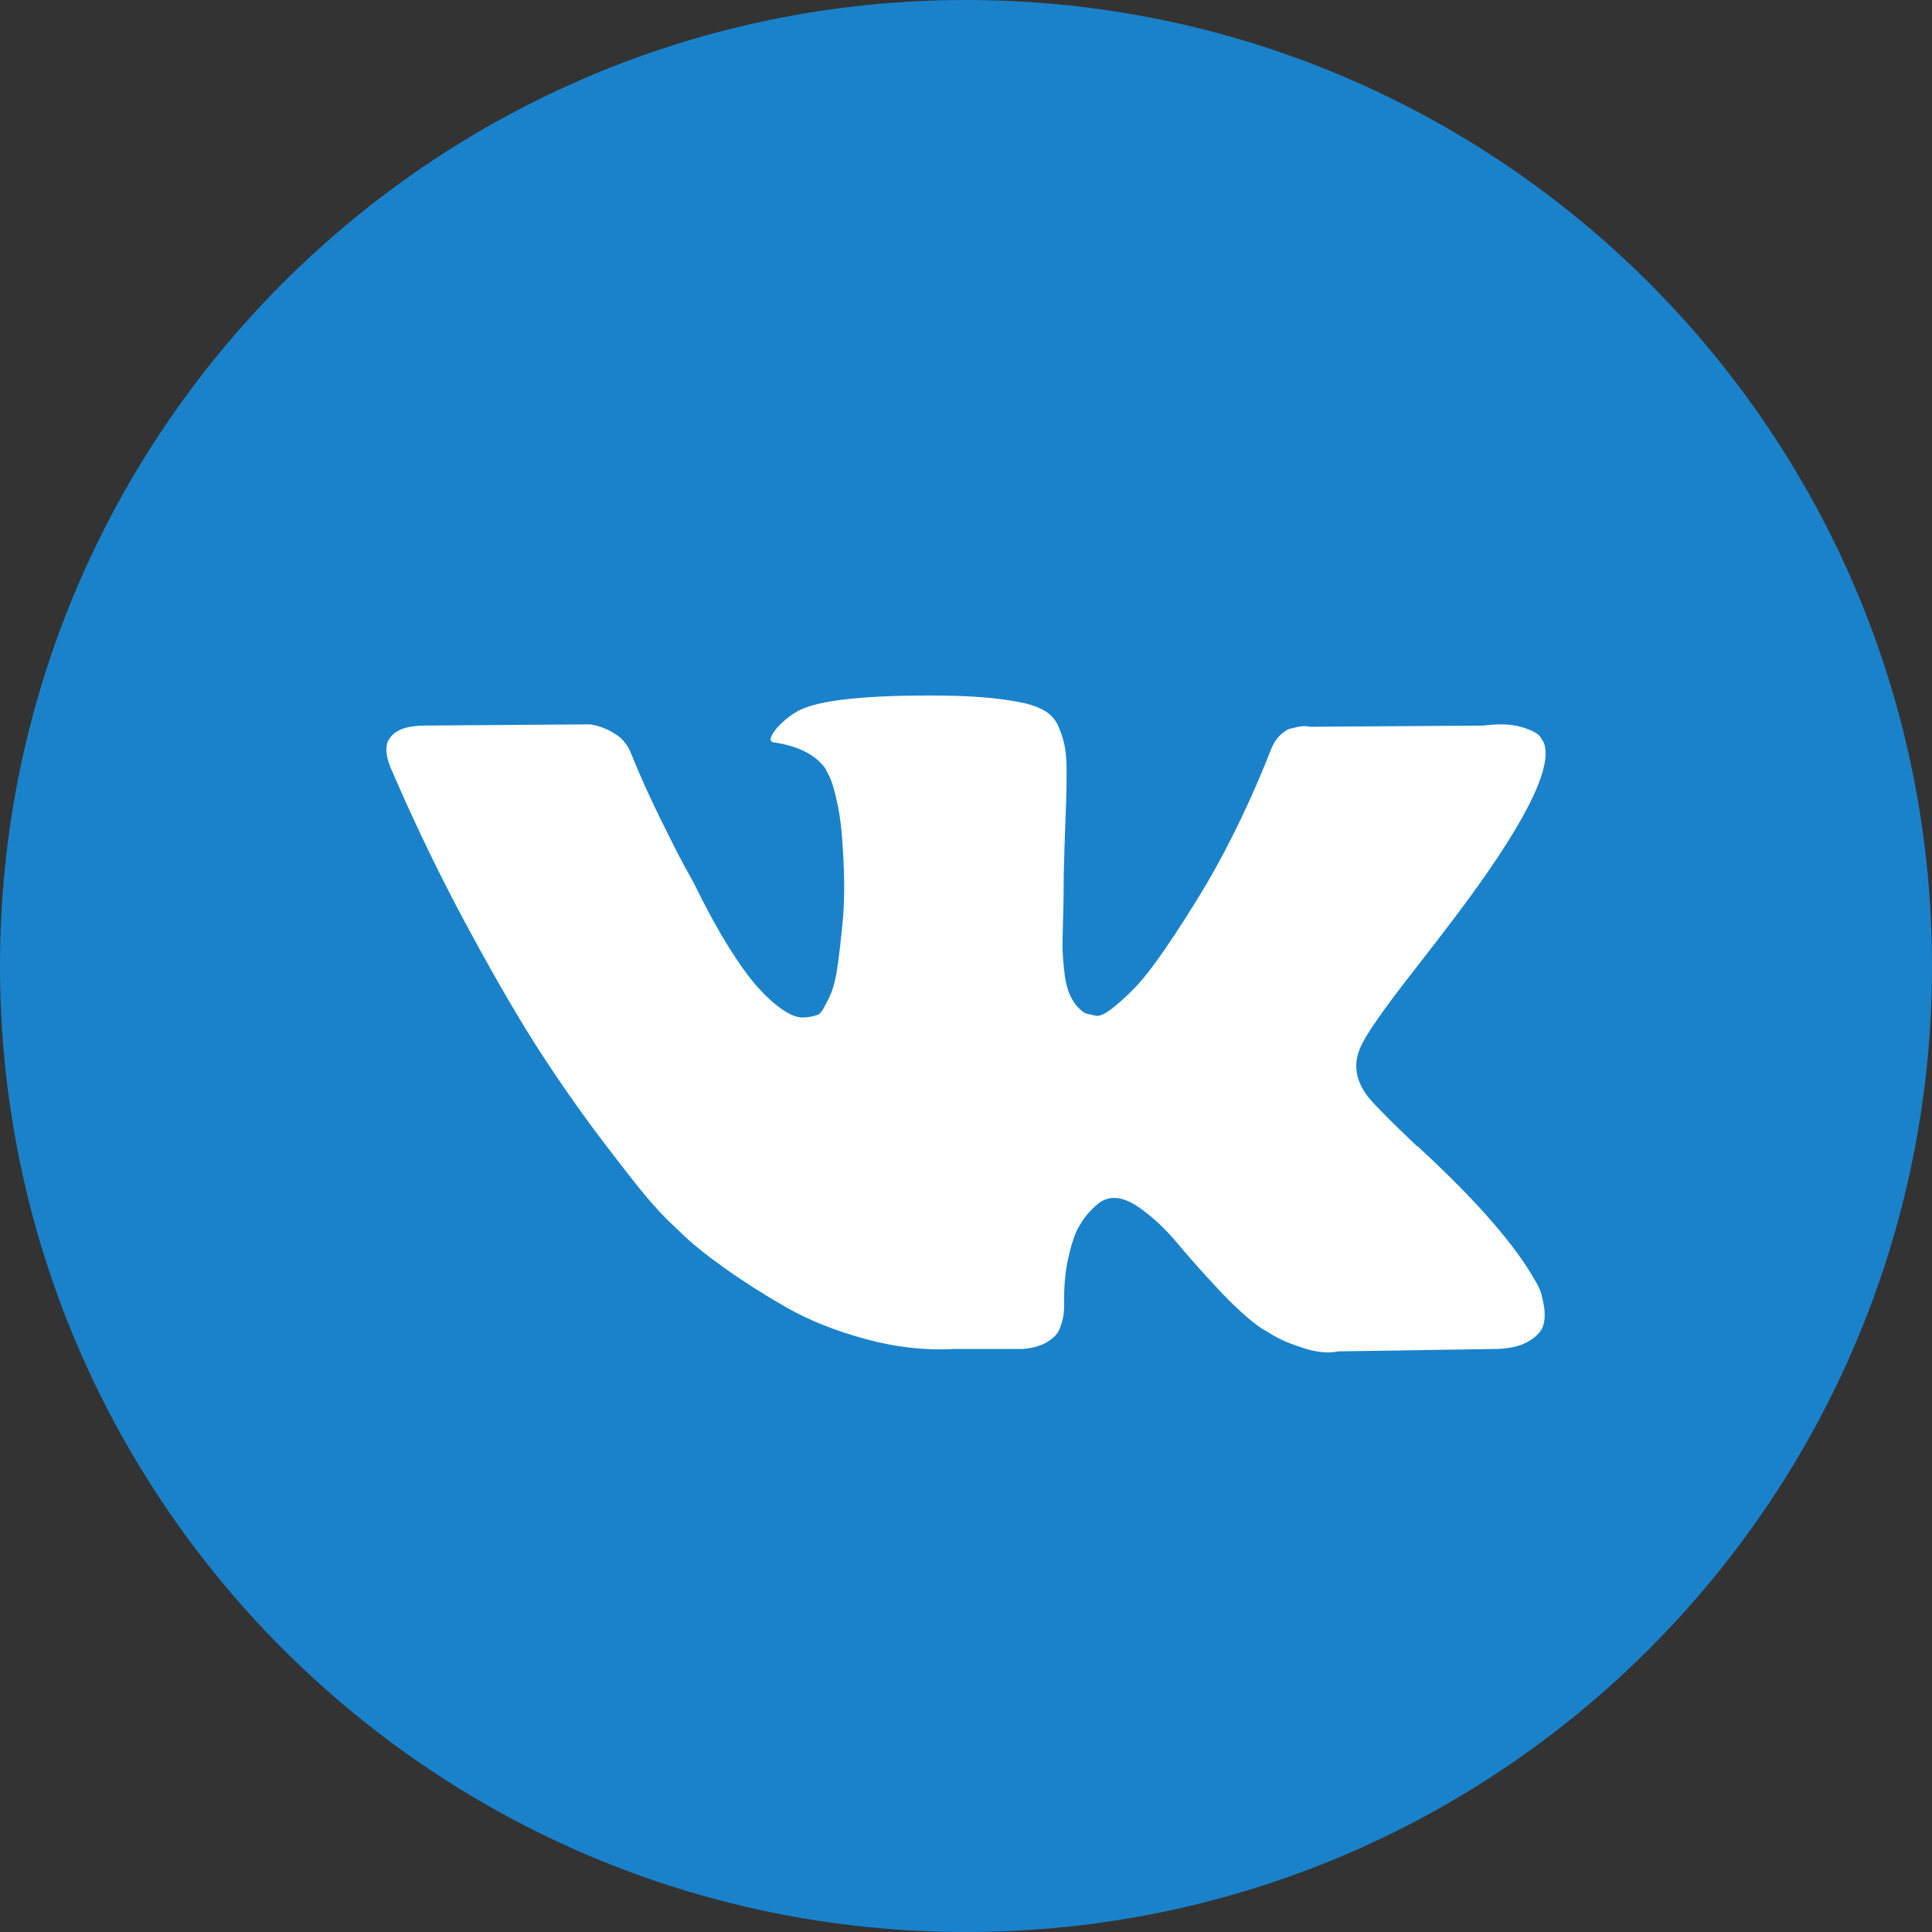 <?xml version="1.0" encoding="UTF-8"?> <svg xmlns="http://www.w3.org/2000/svg" width="40" height="40" viewBox="0 0 40 40" fill="none"><rect x="0" y="0" width="40" height="40" fill="#333333" stroke="none"/> <path fill-rule="evenodd" clip-rule="evenodd" d="M20 40C31.046 40 40 31.046 40 20C40 8.954 31.046 0 20 0C8.954 0 0 8.954 0 20C0 31.046 8.954 40 20 40Z" fill="#1A82CB"></path> <path d="M31.873 26.682C31.844 26.62 31.817 26.568 31.791 26.527C31.375 25.782 30.579 24.868 29.405 23.784L29.38 23.759L29.367 23.747L29.355 23.735H29.342C28.809 23.23 28.472 22.89 28.33 22.717C28.072 22.386 28.014 22.051 28.155 21.711C28.255 21.455 28.63 20.913 29.28 20.086C29.621 19.647 29.892 19.296 30.092 19.031C31.533 17.128 32.158 15.912 31.966 15.382L31.892 15.258C31.842 15.184 31.713 15.116 31.505 15.053C31.296 14.991 31.03 14.981 30.705 15.023L27.106 15.047C27.048 15.027 26.964 15.028 26.856 15.053C26.748 15.078 26.694 15.091 26.694 15.091L26.631 15.122L26.581 15.159C26.54 15.184 26.494 15.227 26.444 15.289C26.394 15.351 26.352 15.424 26.319 15.507C25.927 16.508 25.482 17.439 24.982 18.299C24.674 18.812 24.39 19.257 24.132 19.633C23.874 20.009 23.657 20.287 23.482 20.465C23.307 20.642 23.149 20.785 23.007 20.893C22.866 21 22.758 21.046 22.683 21.029C22.608 21.013 22.537 20.996 22.47 20.98C22.353 20.905 22.26 20.804 22.189 20.675C22.118 20.547 22.07 20.386 22.045 20.191C22.02 19.997 22.006 19.829 22.001 19.689C21.997 19.548 21.999 19.349 22.008 19.093C22.016 18.836 22.02 18.663 22.02 18.572C22.02 18.257 22.026 17.916 22.039 17.548C22.052 17.18 22.062 16.888 22.07 16.673C22.079 16.458 22.083 16.23 22.083 15.99C22.083 15.75 22.068 15.562 22.039 15.426C22.01 15.289 21.966 15.157 21.908 15.028C21.85 14.9 21.764 14.801 21.652 14.731C21.539 14.66 21.4 14.604 21.233 14.563C20.792 14.464 20.229 14.41 19.546 14.402C17.997 14.385 17.001 14.485 16.56 14.7C16.385 14.79 16.227 14.915 16.085 15.072C15.935 15.254 15.914 15.353 16.022 15.37C16.522 15.444 16.876 15.622 17.084 15.903L17.16 16.052C17.218 16.16 17.276 16.35 17.334 16.623C17.393 16.896 17.43 17.198 17.447 17.529C17.488 18.133 17.488 18.65 17.447 19.08C17.405 19.511 17.366 19.846 17.328 20.086C17.291 20.326 17.234 20.52 17.16 20.669C17.084 20.818 17.035 20.909 17.009 20.942C16.984 20.975 16.964 20.996 16.947 21.004C16.839 21.045 16.726 21.066 16.61 21.066C16.493 21.066 16.351 21.008 16.185 20.892C16.018 20.776 15.845 20.617 15.666 20.415C15.487 20.212 15.285 19.928 15.06 19.564C14.835 19.2 14.602 18.77 14.36 18.274L14.161 17.914C14.036 17.682 13.865 17.345 13.648 16.902C13.431 16.459 13.24 16.031 13.073 15.618C13.007 15.444 12.907 15.312 12.774 15.22L12.711 15.183C12.669 15.15 12.603 15.115 12.511 15.078C12.419 15.04 12.324 15.014 12.224 14.997L8.8 15.022C8.45 15.022 8.213 15.101 8.088 15.258L8.038 15.332C8.013 15.373 8 15.44 8 15.531C8 15.622 8.025 15.733 8.075 15.866C8.575 17.032 9.118 18.158 9.706 19.242C10.293 20.325 10.803 21.198 11.236 21.86C11.669 22.522 12.111 23.147 12.561 23.734C13.011 24.322 13.309 24.698 13.454 24.863C13.6 25.029 13.715 25.153 13.798 25.236L14.11 25.534C14.31 25.732 14.604 25.97 14.991 26.247C15.379 26.524 15.808 26.797 16.278 27.067C16.749 27.335 17.297 27.555 17.922 27.724C18.547 27.894 19.155 27.962 19.746 27.929H21.183C21.475 27.904 21.695 27.813 21.846 27.656L21.895 27.594C21.929 27.544 21.96 27.468 21.989 27.364C22.018 27.261 22.033 27.147 22.033 27.023C22.024 26.668 22.051 26.347 22.114 26.061C22.176 25.776 22.247 25.561 22.326 25.416C22.406 25.271 22.495 25.149 22.595 25.05C22.695 24.951 22.766 24.891 22.808 24.87C22.849 24.849 22.882 24.835 22.907 24.827C23.107 24.761 23.343 24.825 23.613 25.019C23.884 25.214 24.138 25.454 24.376 25.739C24.613 26.025 24.898 26.345 25.232 26.701C25.565 27.057 25.857 27.321 26.106 27.495L26.356 27.644C26.523 27.744 26.74 27.834 27.006 27.917C27.272 28 27.506 28.021 27.706 27.979L30.905 27.93C31.221 27.93 31.467 27.878 31.642 27.774C31.817 27.671 31.921 27.557 31.954 27.433C31.988 27.309 31.989 27.168 31.961 27.011C31.931 26.854 31.902 26.744 31.873 26.682Z" fill="white"></path> </svg> 